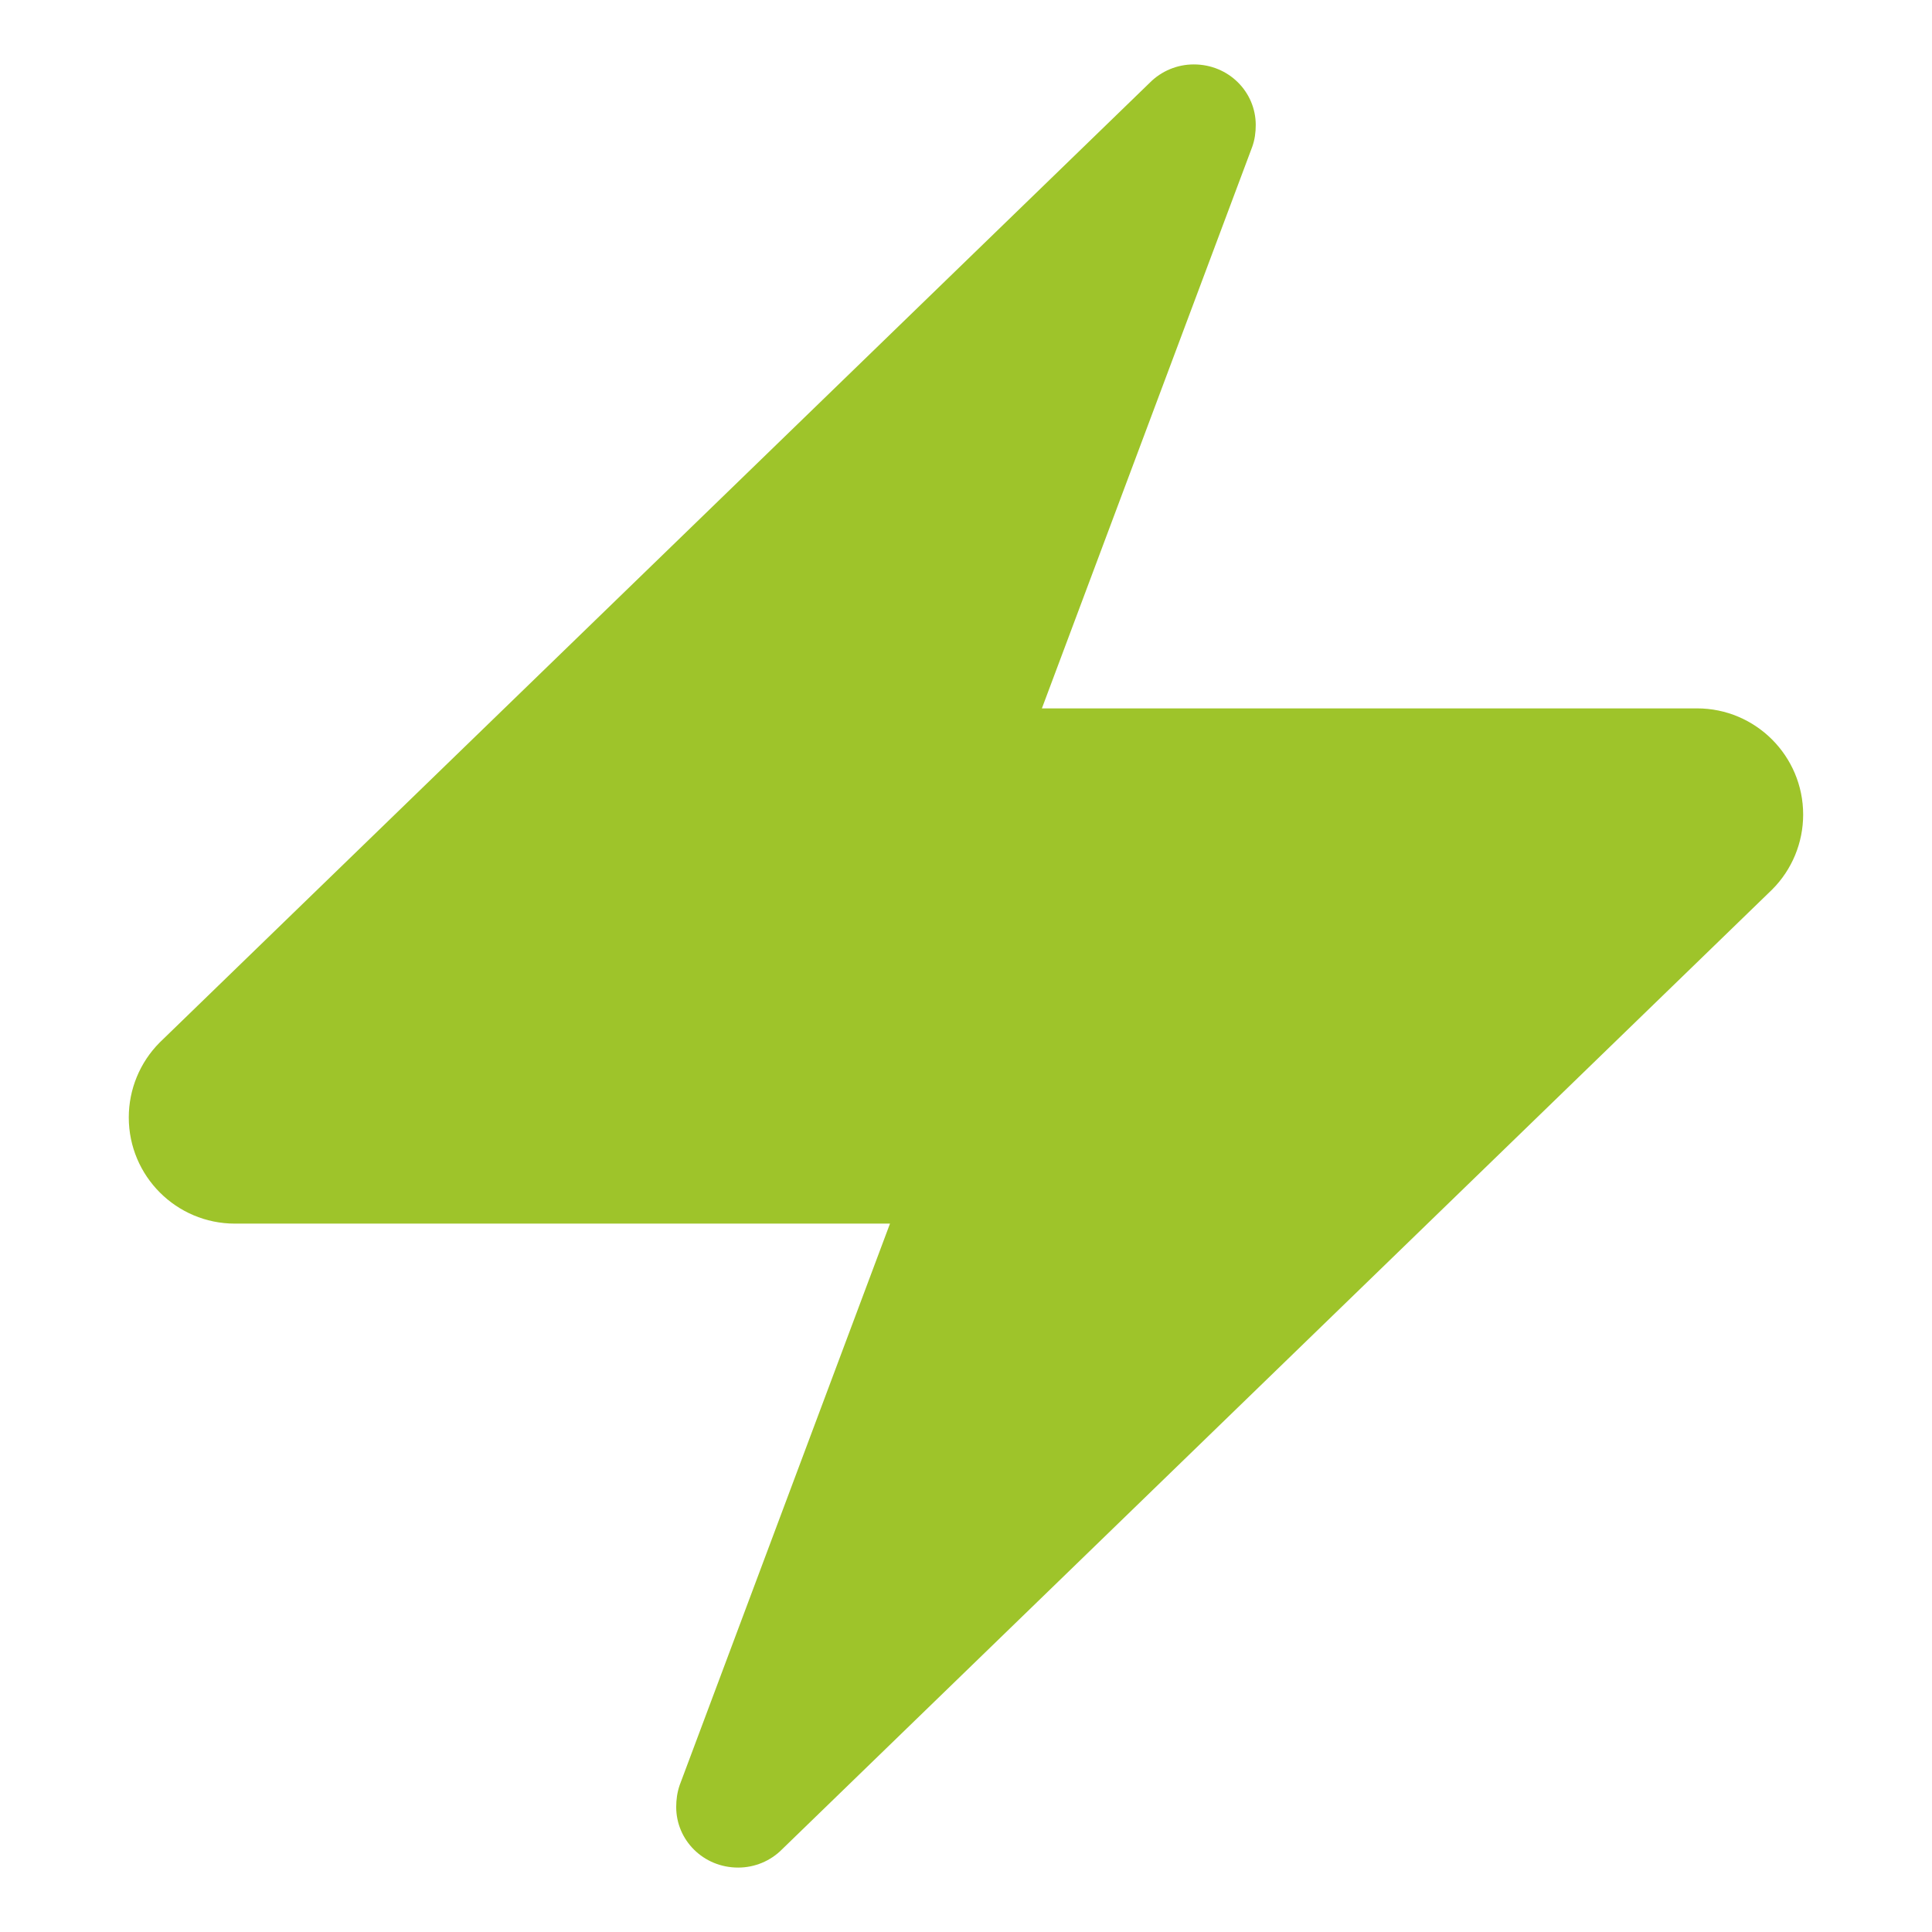 <?xml version="1.0" encoding="UTF-8"?> <svg xmlns="http://www.w3.org/2000/svg" width="32" height="32" viewBox="0 0 32 32" fill="none"> <path d="M28.108 11.733H17.257L20.74 2.434C20.784 2.313 20.799 2.19 20.799 2.07C20.799 1.523 20.352 1.067 19.773 1.067C19.5 1.067 19.238 1.175 19.045 1.369L2.646 17.266C2.317 17.596 2.133 18.043 2.133 18.508C2.133 19.479 2.92 20.267 3.891 20.267H14.741L11.258 29.566C11.216 29.687 11.2 29.81 11.2 29.93C11.2 30.477 11.647 30.933 12.226 30.933C12.499 30.933 12.761 30.825 12.953 30.631L29.352 14.734C29.682 14.404 29.866 13.957 29.866 13.492C29.866 12.521 29.078 11.733 28.108 11.733V11.733Z" fill="#9EC42A"></path> </svg> 
